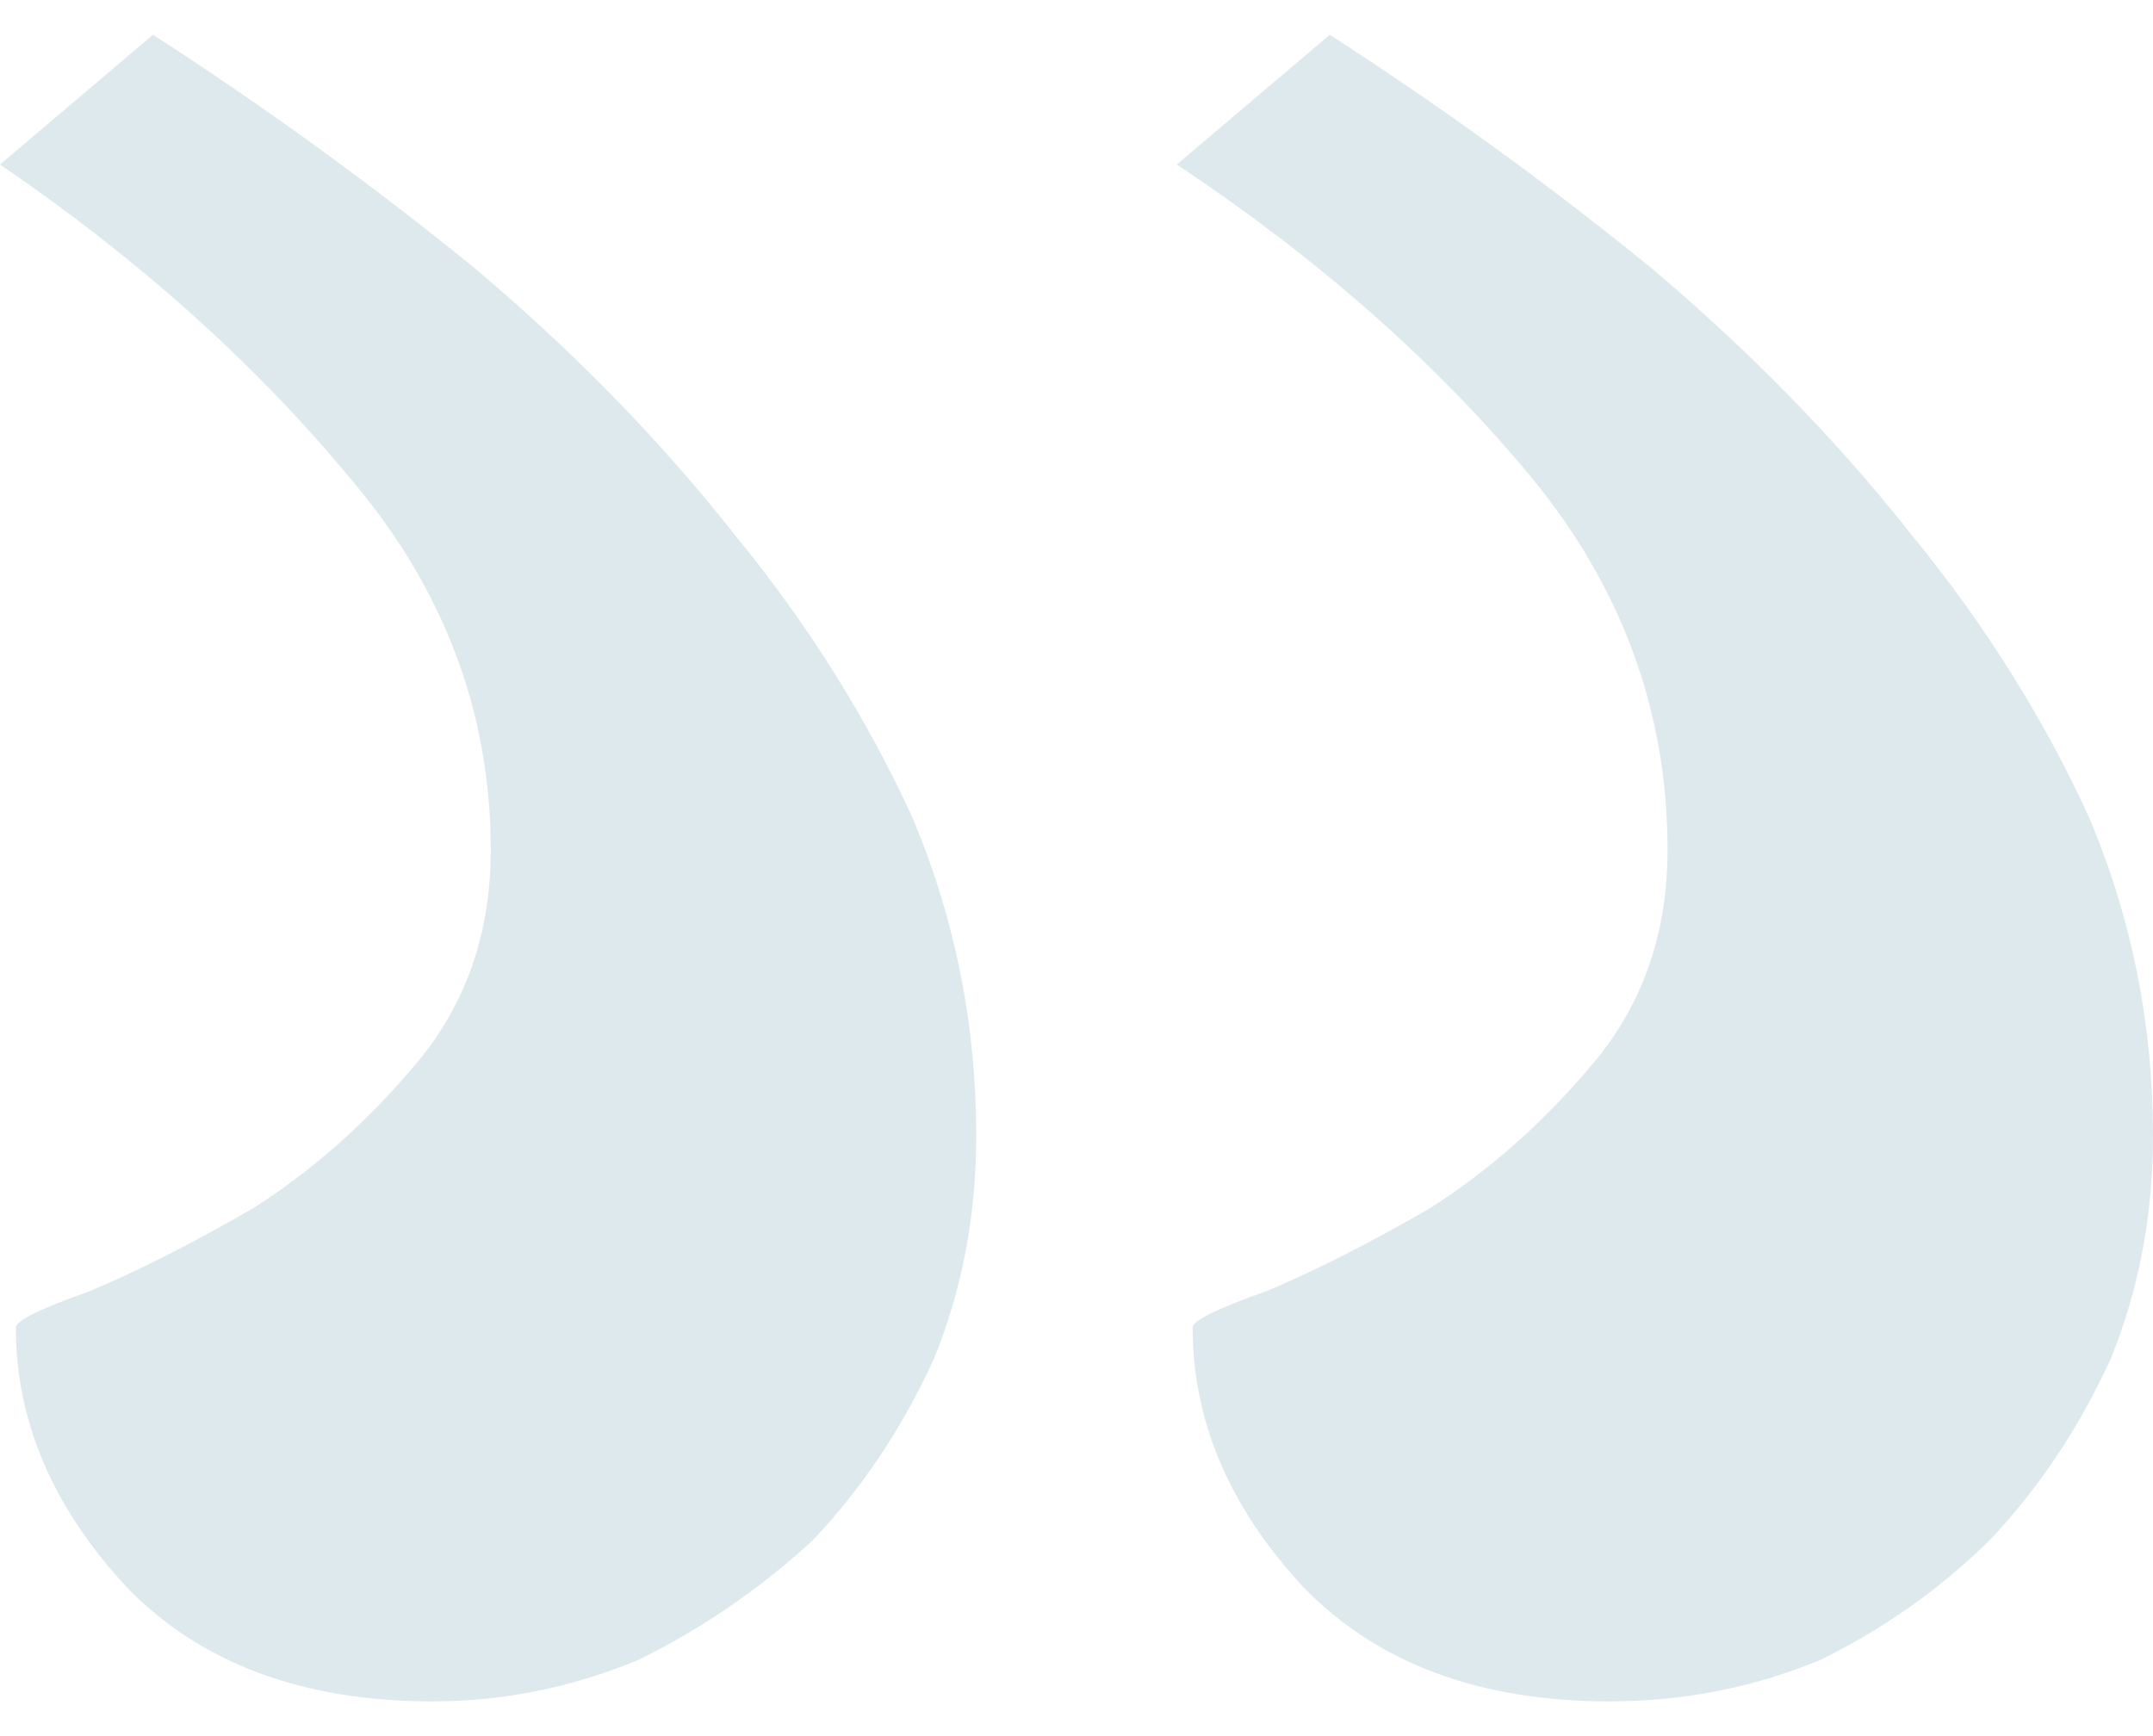 <svg width="31" height="25" viewBox="0 0 31 25" fill="none" xmlns="http://www.w3.org/2000/svg"><g clip-path="url(#clip0_2754_6790)"><path d="M0.228 19.117C0.228 20.463 0.76 21.709 1.824 22.855C2.887 23.952 4.356 24.5 6.23 24.5C7.243 24.5 8.231 24.301 9.194 23.902C10.105 23.453 10.941 22.88 11.701 22.182C12.41 21.435 12.993 20.562 13.448 19.565C13.854 18.569 14.056 17.497 14.056 16.351C14.056 14.755 13.752 13.235 13.145 11.79C12.486 10.344 11.625 8.974 10.561 7.678C9.498 6.332 8.257 5.061 6.838 3.864C5.369 2.668 3.824 1.547 2.203 0.5L0 2.369C1.975 3.715 3.647 5.21 5.015 6.855C6.382 8.45 7.066 10.245 7.066 12.238C7.066 13.435 6.712 14.456 6.002 15.304C5.293 16.151 4.508 16.849 3.647 17.397C2.786 17.896 2.001 18.294 1.292 18.593C0.583 18.843 0.228 19.017 0.228 19.117ZM17.172 19.117C17.172 20.463 17.703 21.709 18.767 22.855C19.831 23.952 21.3 24.5 23.174 24.5C24.238 24.5 25.251 24.301 26.213 23.902C27.125 23.453 27.936 22.88 28.645 22.182C29.354 21.435 29.936 20.562 30.392 19.565C30.797 18.569 31 17.497 31 16.351C31 14.755 30.696 13.235 30.088 11.79C29.43 10.344 28.569 8.974 27.505 7.678C26.441 6.332 25.2 5.061 23.782 3.864C22.313 2.668 20.768 1.547 19.147 0.5L16.944 2.369C18.97 3.715 20.667 5.21 22.034 6.855C23.351 8.45 24.01 10.245 24.01 12.238C24.01 13.435 23.655 14.456 22.946 15.304C22.237 16.151 21.452 16.849 20.591 17.397C19.73 17.896 18.944 18.294 18.235 18.593C17.526 18.843 17.172 19.017 17.172 19.117Z" fill="#DEE9EE"/></g><defs><clipPath id="clip0_2754_6790"><rect width="31" height="25" fill="white"/></clipPath></defs></svg>